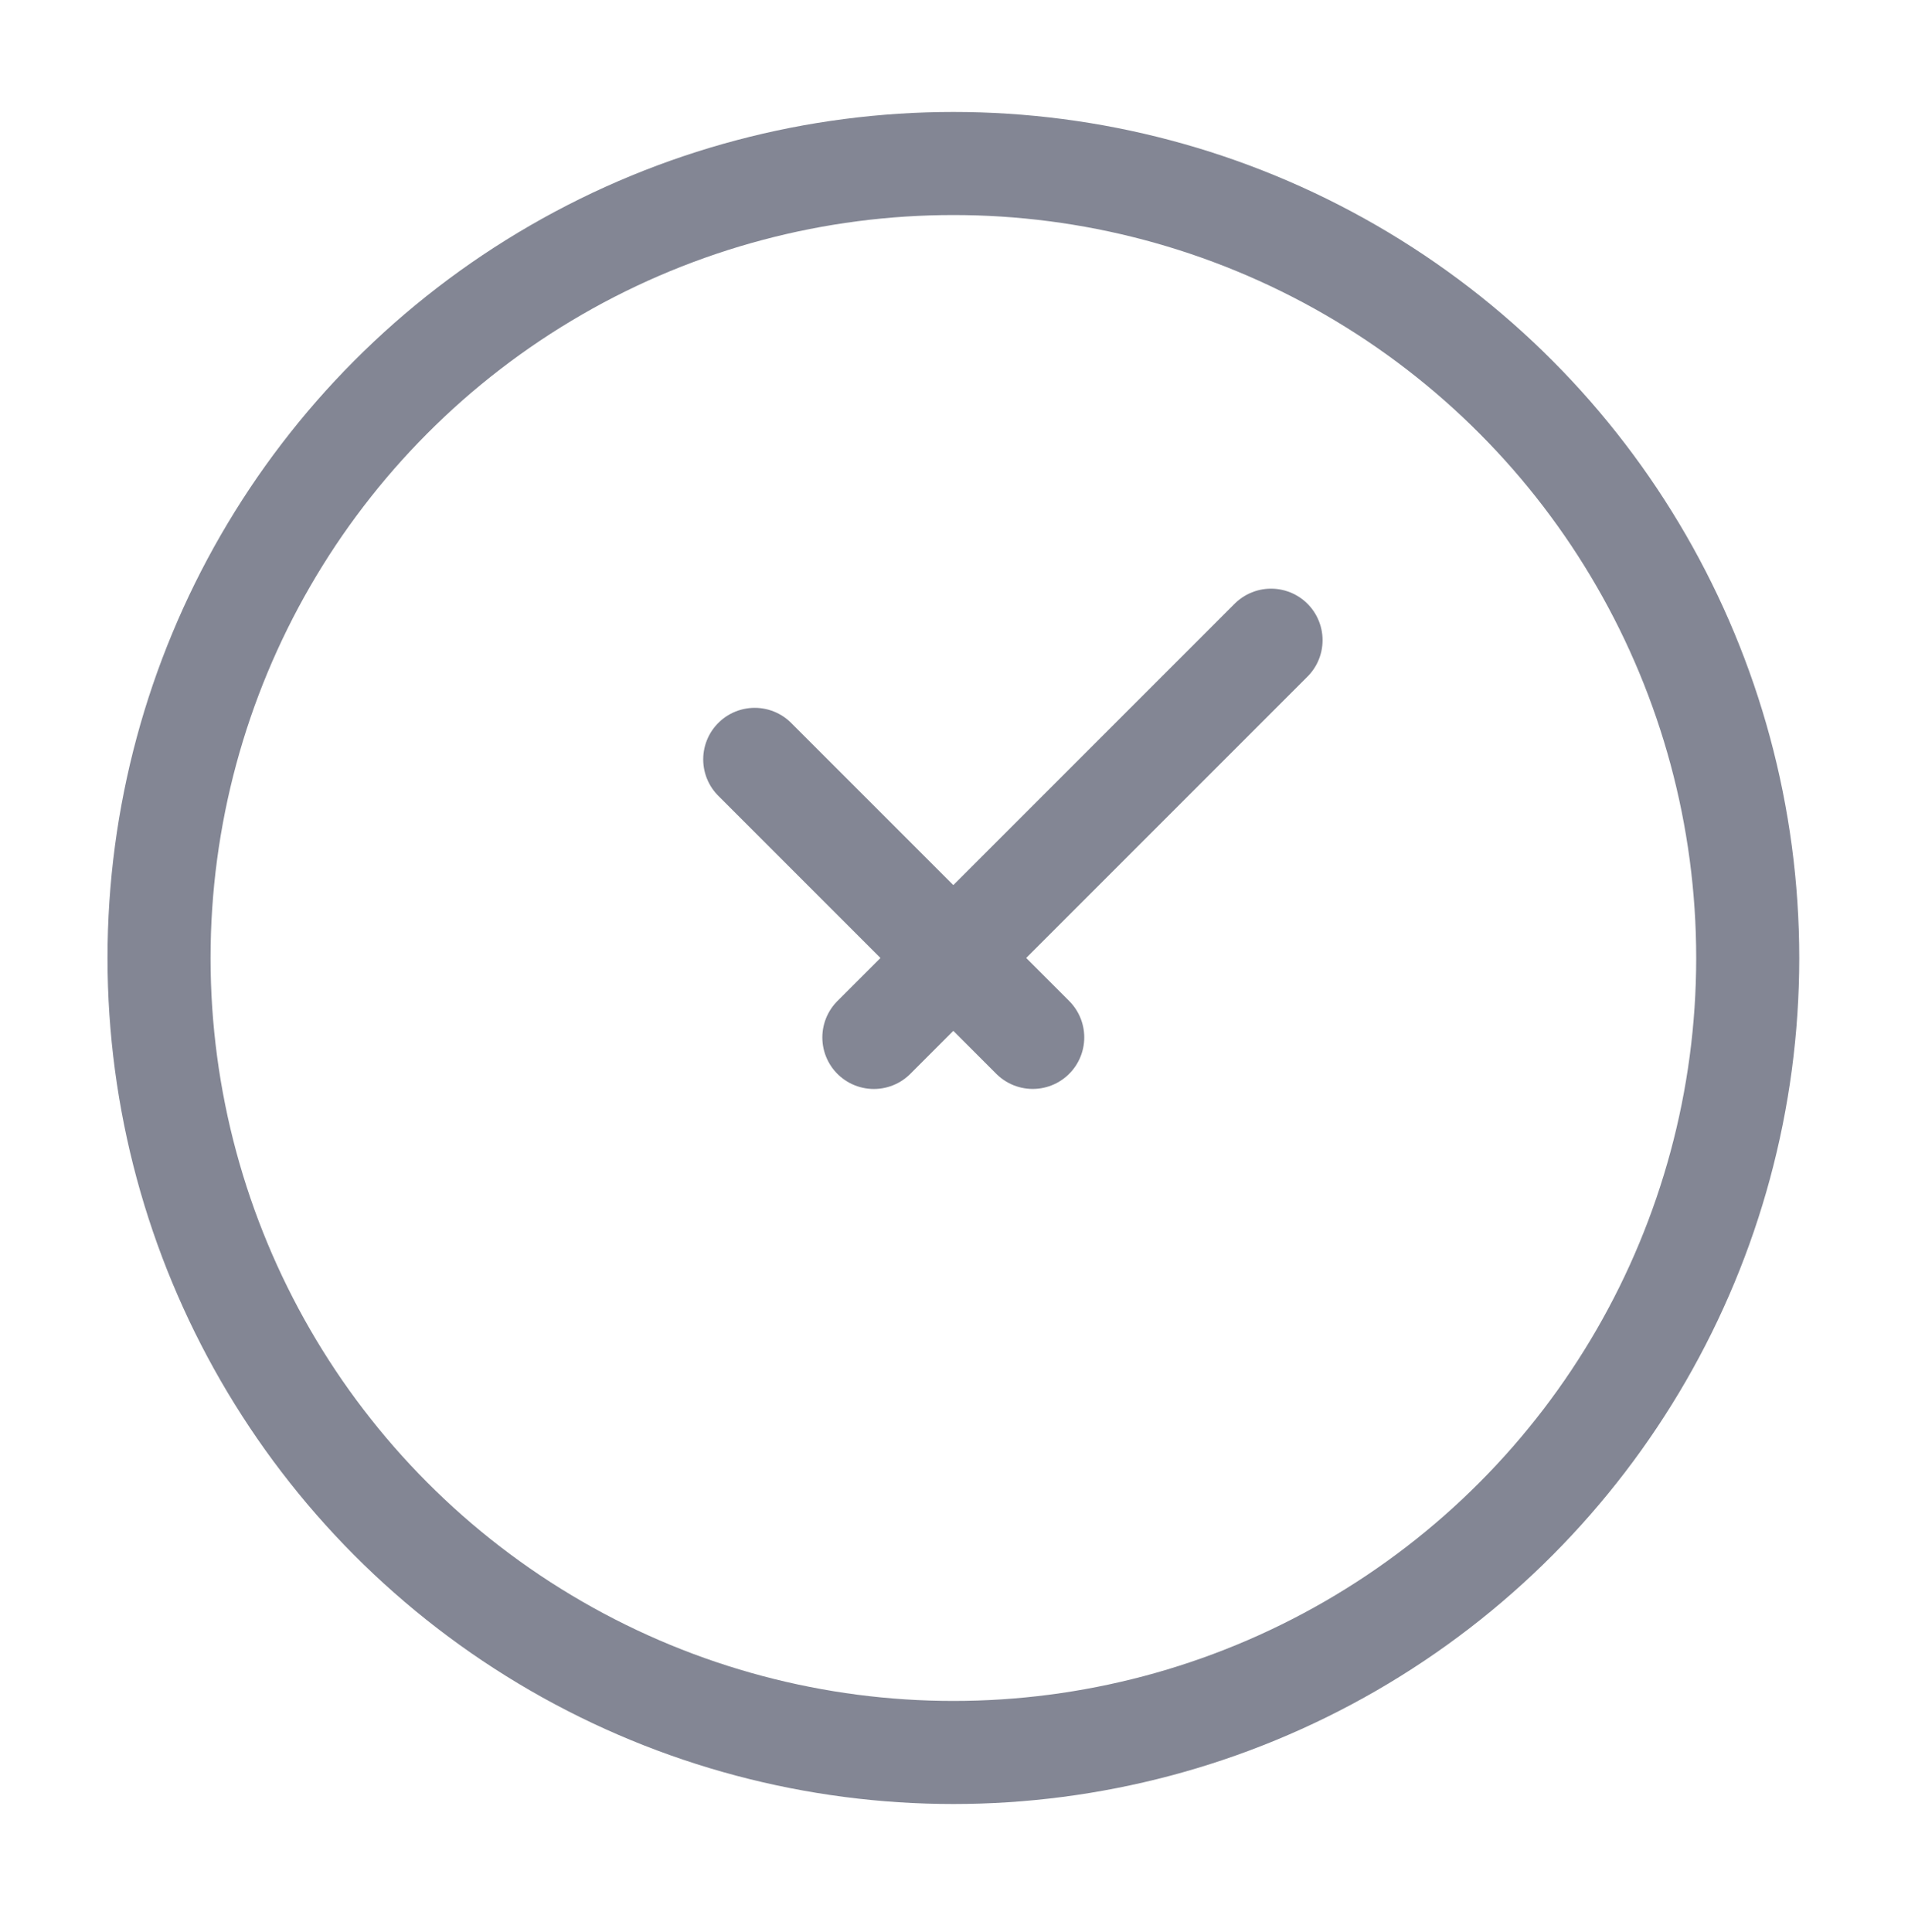 <svg width="80" height="81" viewBox="0 0 80 81" fill="none" xmlns="http://www.w3.org/2000/svg">
<g opacity="0.53">
<circle cx="39.974" cy="40.16" r="33.306" stroke="#141B34" stroke-width="4.321"/>
<path d="M31.645 31.834L43.301 43.489M53.293 26.838L36.64 43.491" stroke="#141B34" stroke-width="4.321" stroke-linecap="round" stroke-linejoin="round"/>
</g>
</svg>
